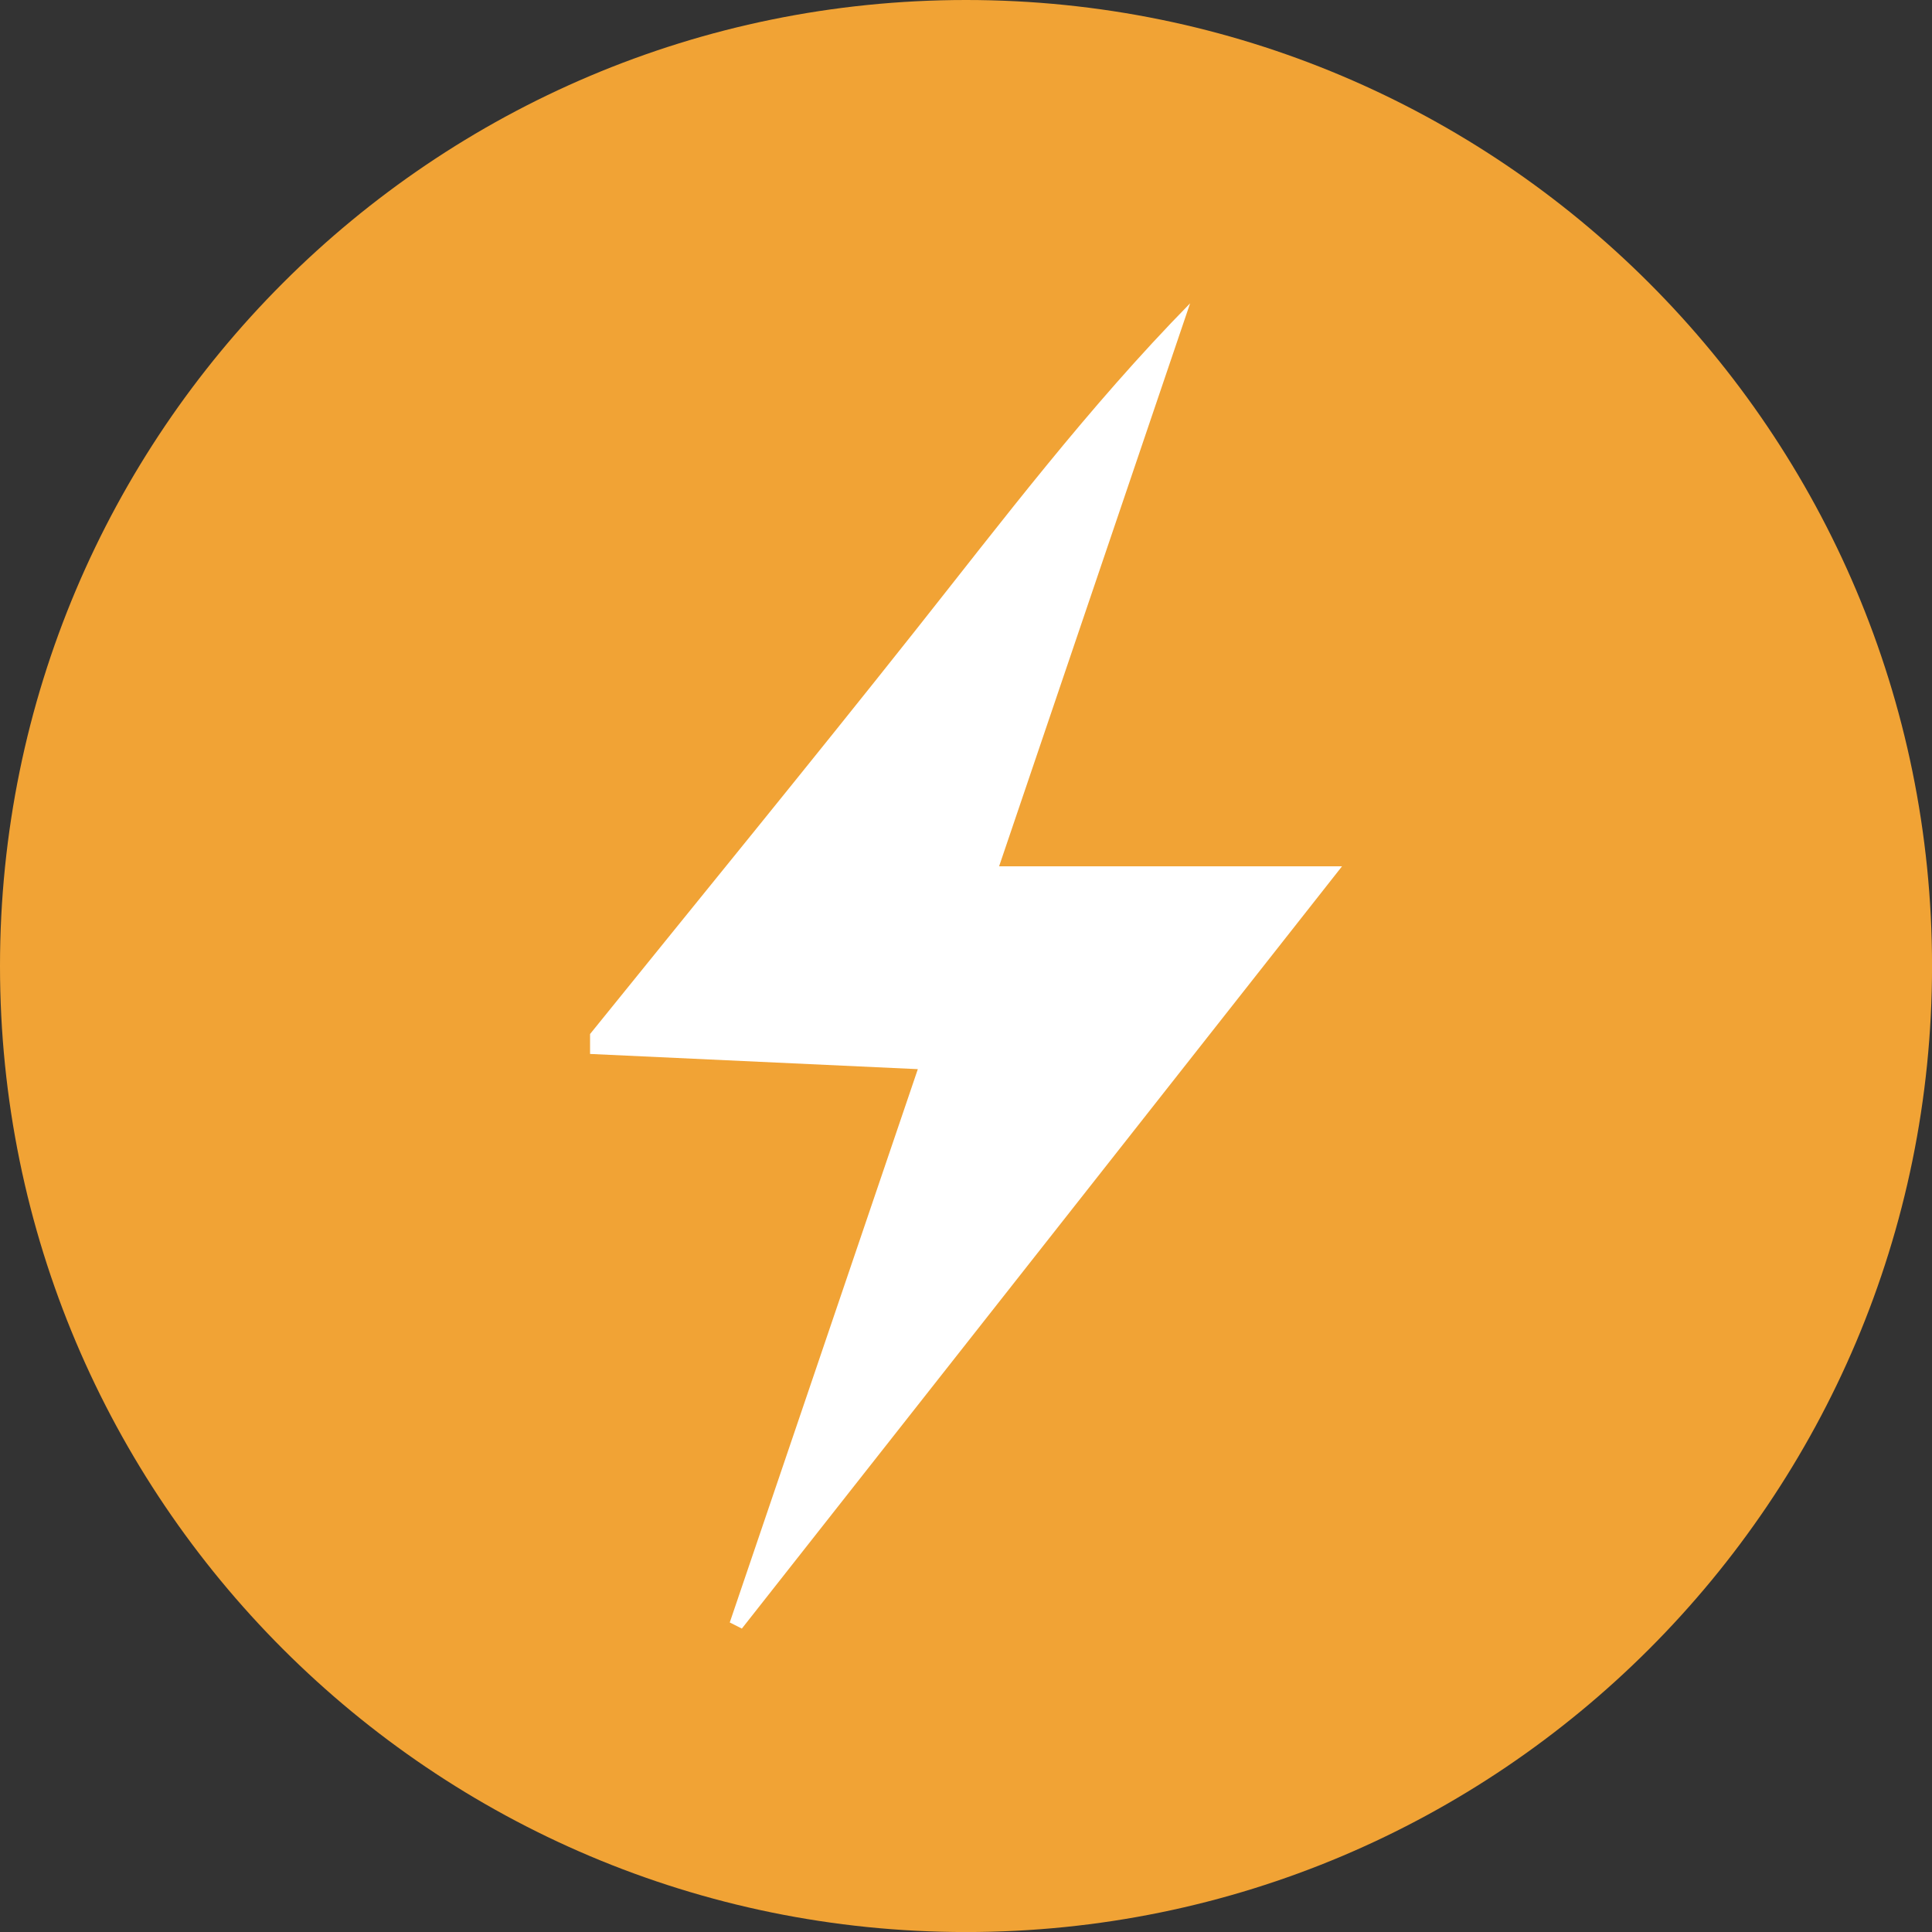 <svg xmlns="http://www.w3.org/2000/svg" id="Layer_2" viewBox="0 0 447.39 447.39"><rect x="0" y="0" width="447.39" height="447.39" fill="#333333" stroke="none"/><defs><style>.cls-1{fill:#fff;}.cls-2{fill:#f1a335;fill-rule:evenodd;}</style></defs><g id="Layer_1-2"><g><path class="cls-2" d="M223.7,0C100.16,0,0,100.16,0,223.7s100.16,223.7,223.7,223.7,223.7-100.16,223.7-223.7S347.23,0,223.7,0"></path><path class="cls-1" d="M136.63,239.46c25.13-31.12,50.46-62.07,75.31-93.42,20.27-25.57,39.94-51.61,63.65-75.8-14.36,42.33-28.72,84.66-44.23,130.37h79.41c-48,60.97-93.49,118.74-138.98,176.52-.93-.47-1.87-.94-2.8-1.42,14.15-41.63,28.3-83.27,43.55-128.13-26.95-1.25-51.43-2.38-75.9-3.52v-4.62Z"></path></g></g></svg>